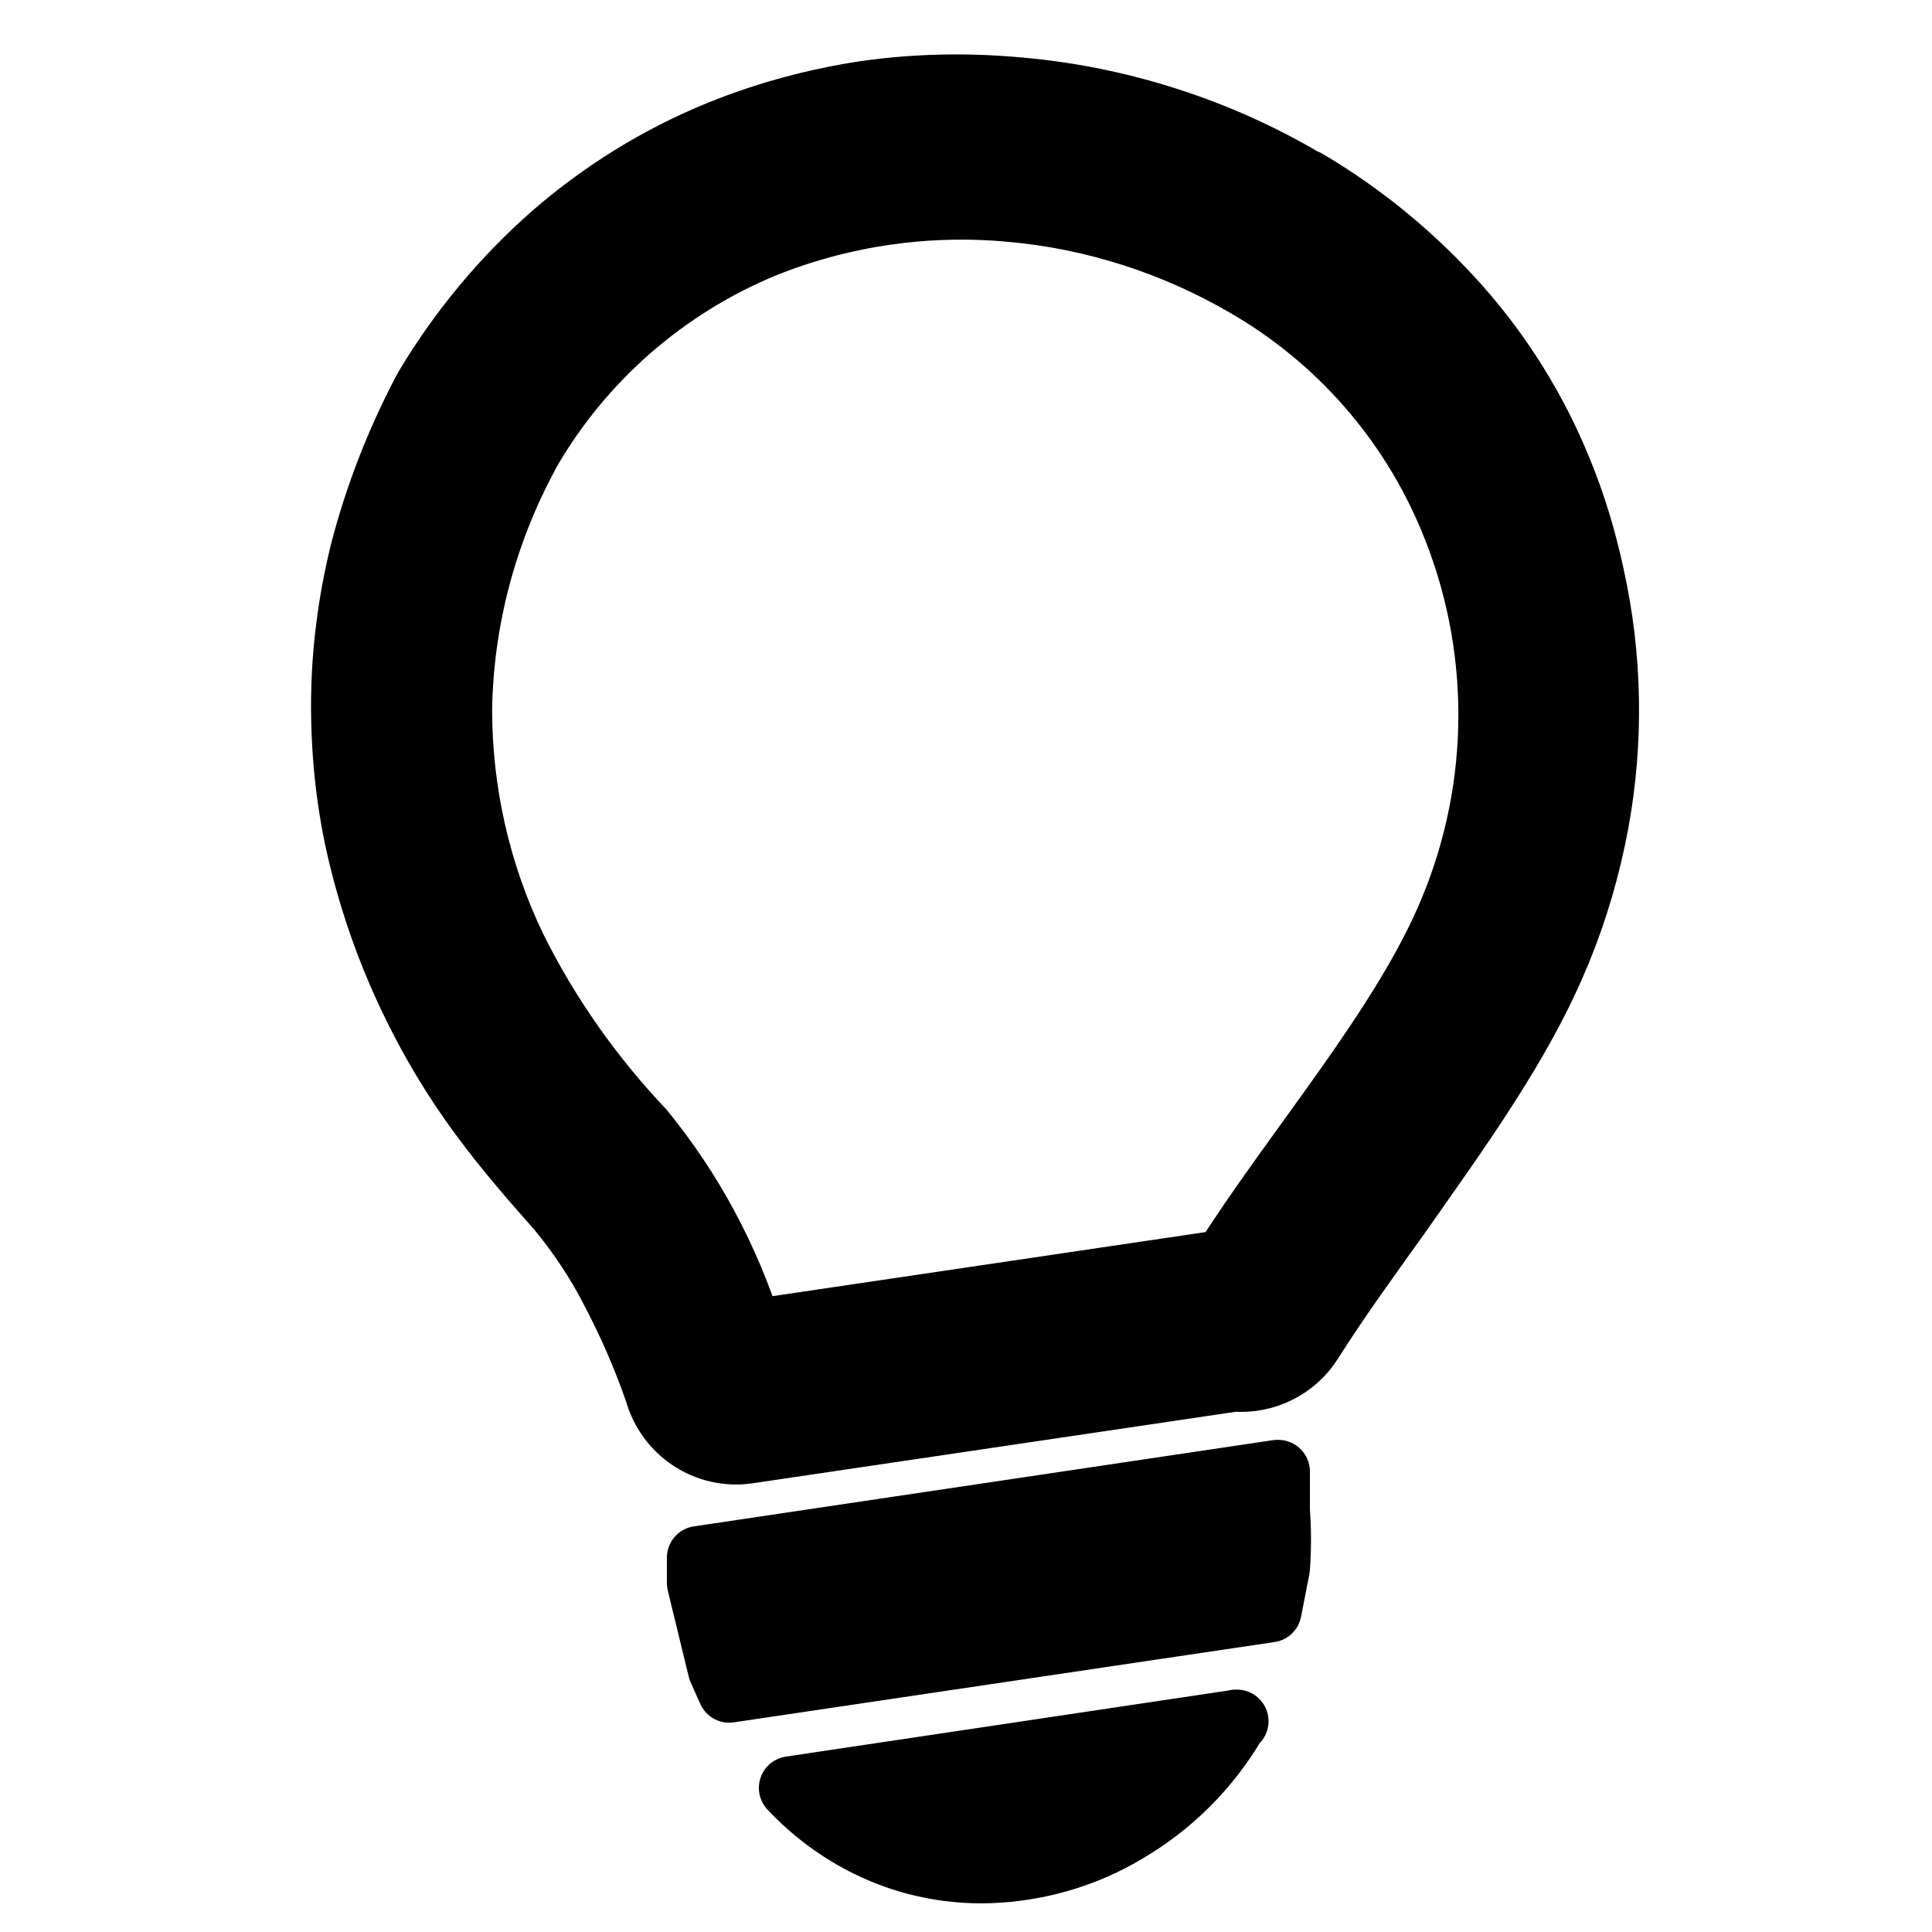 <?xml version="1.0" encoding="UTF-8" standalone="no"?>
<!-- Created with Inkscape (http://www.inkscape.org/) -->

<svg
   width="15"
   height="15"
   viewBox="0 0 3.969 3.969"
   version="1.1"
   id="svg1"
   inkscape:version="1.4.2 (2aeb623e1d, 2025-05-12)"
   sodipodi:docname="ziarovky.svg"
   xmlns:inkscape="http://www.inkscape.org/namespaces/inkscape"
   xmlns:sodipodi="http://sodipodi.sourceforge.net/DTD/sodipodi-0.dtd"
   xmlns="http://www.w3.org/2000/svg"
   xmlns:svg="http://www.w3.org/2000/svg">
  <sodipodi:namedview
     id="namedview1"
     pagecolor="#ffffff"
     bordercolor="#000000"
     borderopacity="0.25"
     inkscape:showpageshadow="2"
     inkscape:pageopacity="0.0"
     inkscape:pagecheckerboard="0"
     inkscape:deskcolor="#d1d1d1"
     inkscape:document-units="mm"
     inkscape:zoom="16"
     inkscape:cx="13.0625"
     inkscape:cy="1.3125"
     inkscape:window-width="1920"
     inkscape:window-height="1011"
     inkscape:window-x="0"
     inkscape:window-y="0"
     inkscape:window-maximized="1"
     inkscape:current-layer="svg1"
     showguides="true"
     showgrid="false">
    <sodipodi:guide
       position="0.071,2.518"
       orientation="1,0"
       id="guide4"
       inkscape:locked="false" />
    <sodipodi:guide
       position="2.259,1.99"
       orientation="0,-1"
       id="guide5"
       inkscape:locked="false" />
    <sodipodi:guide
       position="2.27,1.889"
       orientation="0,-1"
       id="guide6"
       inkscape:locked="false" />
    <sodipodi:guide
       position="1.973,5.078"
       orientation="1,0"
       id="guide7"
       inkscape:locked="false" />
  </sodipodi:namedview>
  <defs
     id="defs1" />
  <path
     class="cls-1"
     d="m 2.684,0.372 c 0.117,0.069 0.222,0.156 0.312,0.257 0.088,0.099 0.159,0.213 0.209,0.336 v 0 c 0.029,0.07 0.051,0.143 0.067,0.218 0.037,0.167 0.04,0.34 0.009,0.508 -0.017,0.091 -0.043,0.18 -0.078,0.265 l -0.004,0.009 c -0.075,0.181 -0.203,0.357 -0.326,0.532 -0.063,0.088 -0.126,0.175 -0.179,0.259 -0.034,0.054 -0.095,0.084 -0.158,0.079 L 1.536,2.983 C 1.451,2.995 1.371,2.942 1.348,2.859 1.323,2.787 1.292,2.716 1.256,2.648 1.226,2.59 1.19,2.536 1.148,2.485 1.096,2.426 1.043,2.366 0.992,2.297 0.933,2.218 0.883,2.134 0.841,2.045 v 0 C 0.797,1.952 0.763,1.855 0.739,1.755 0.715,1.655 0.704,1.552 0.704,1.449 v 0 c 1.285e-5,-0.107 0.014,-0.215 0.04,-0.319 0.029,-0.111 0.071,-0.219 0.124,-0.321 l 0.007,-0.013 C 0.945,0.679 1.032,0.574 1.134,0.484 1.236,0.395 1.352,0.323 1.477,0.272 l 0.01,-0.004 c 0.093,-0.037 0.191,-0.063 0.29,-0.078 0.105,-0.015 0.212,-0.017 0.318,-0.007 0.103,0.009 0.206,0.03 0.305,0.062 0.099,0.032 0.193,0.074 0.282,0.127 z M 2.539,3.536 C 2.484,3.631 2.406,3.709 2.311,3.764 2.232,3.811 2.142,3.838 2.05,3.844 1.958,3.85 1.866,3.832 1.783,3.791 1.724,3.762 1.67,3.722 1.624,3.673 L 2.541,3.536 Z m 0.087,-0.513 v 0.06 0.021 c 0.003,0.039 0.003,0.079 0,0.118 L 2.609,3.309 1.498,3.474 1.478,3.429 1.435,3.252 V 3.2 L 2.624,3.023 Z M 1.32,2.322 C 1.215,2.211 1.126,2.085 1.058,1.948 0.984,1.795 0.946,1.627 0.946,1.457 0.949,1.273 0.997,1.094 1.084,0.933 c 7.464e-4,-0.001 0.001,-0.002 0.002,-0.004 v 0 C 1.196,0.738 1.367,0.589 1.571,0.505 c 0.16,-0.064 0.333,-0.089 0.505,-0.073 0.17,0.015 0.335,0.068 0.483,0.154 0.189,0.109 0.337,0.277 0.421,0.479 0.108,0.258 0.108,0.549 0,0.807 -0.098,0.237 -0.321,0.491 -0.467,0.723 -0.008,-0.002 -0.016,-0.002 -0.024,0 L 1.543,2.735 C 1.495,2.584 1.42,2.444 1.32,2.322 Z"
     id="path1"
     style="display:inline;fill-rule:evenodd;stroke:#000000;stroke-width:0.13;stroke-linecap:round;stroke-linejoin:round;stroke-dasharray:none;stroke-opacity:1"
     sodipodi:nodetypes="ccssccccccccccccsscsscccccccccccccccccccccccccccccccccsscccccccccc" />
</svg>
